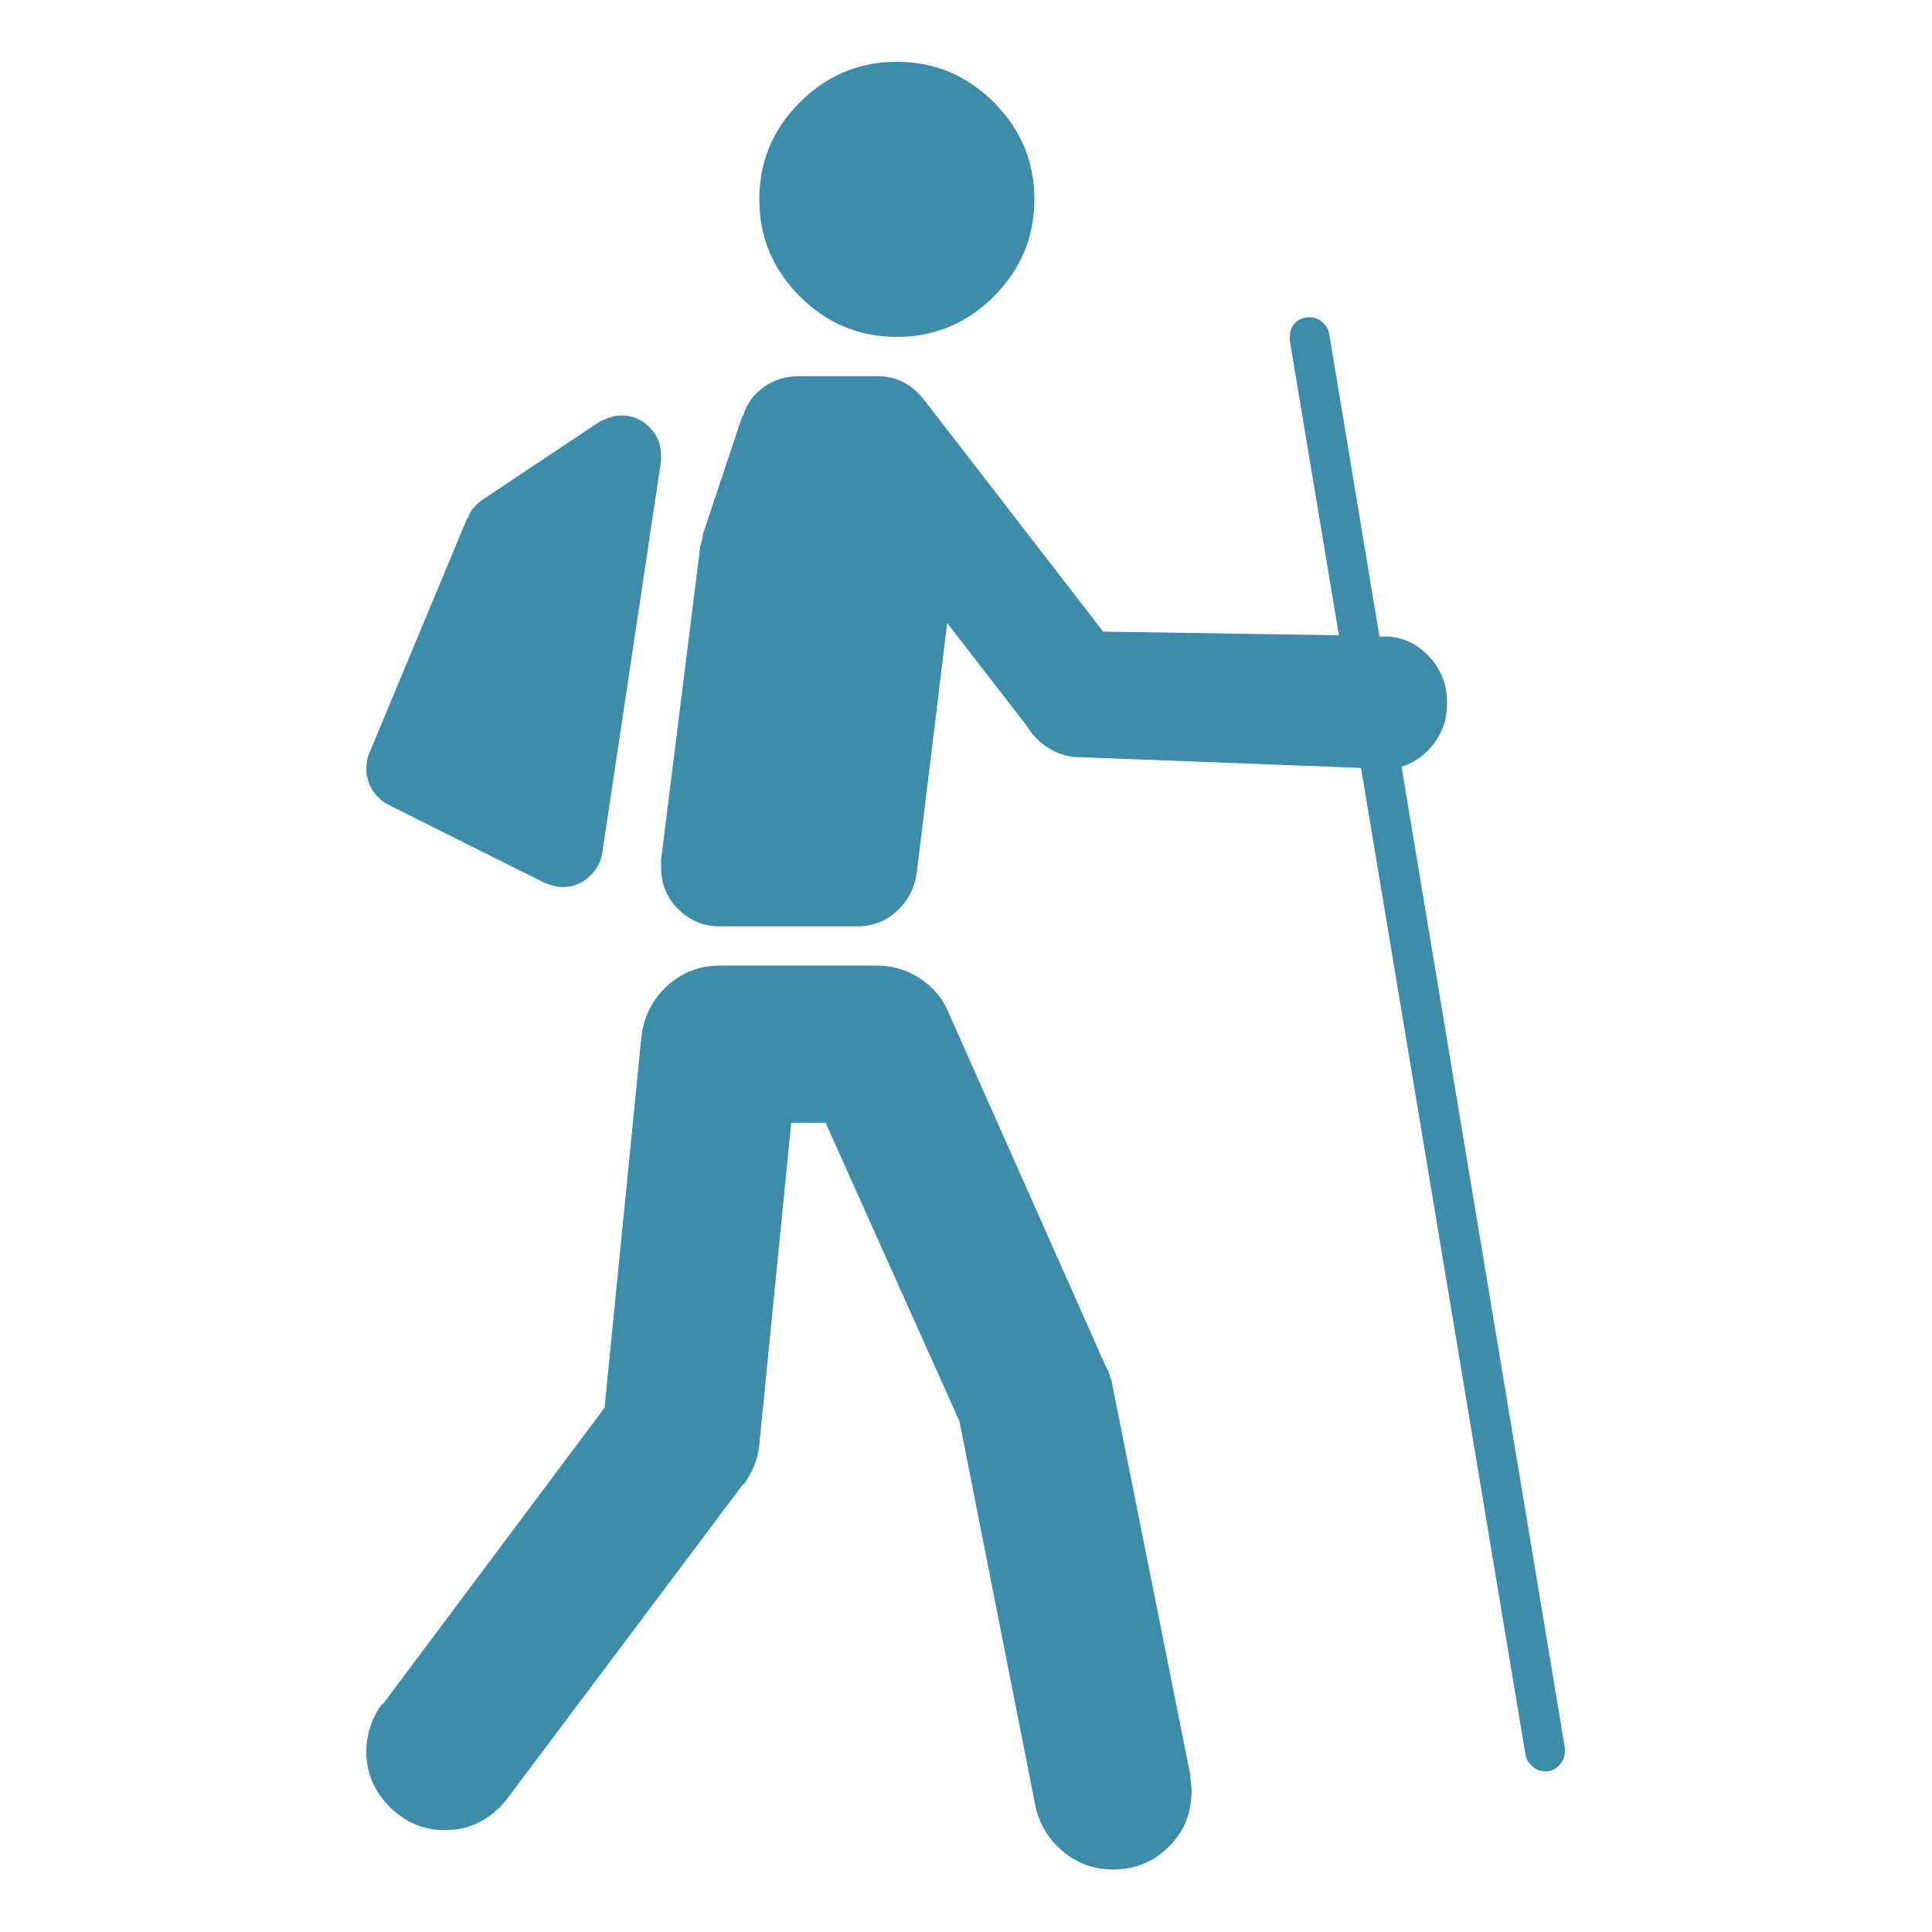 <?xml version="1.0" encoding="UTF-8" standalone="no"?>
<!DOCTYPE svg PUBLIC "-//W3C//DTD SVG 1.1//EN" "http://www.w3.org/Graphics/SVG/1.1/DTD/svg11.dtd">
<svg width="100%" height="100%" viewBox="0 0 320 320" version="1.1" xmlns="http://www.w3.org/2000/svg" xmlns:xlink="http://www.w3.org/1999/xlink" xml:space="preserve" xmlns:serif="http://www.serif.com/" style="fill-rule:evenodd;clip-rule:evenodd;stroke-linejoin:round;stroke-miterlimit:2;">
    <g transform="matrix(1.845,0,0,1.845,-90.869,-72.314)">
        <path d="M156.112,198.534C156.112,198.754 156.13,198.993 156.167,199.25C156.204,199.507 156.222,199.746 156.222,199.967C156.222,201.951 155.542,203.623 154.183,204.983C152.823,206.342 151.151,207.022 149.167,207.022C147.476,207.022 145.988,206.489 144.702,205.424C143.416,204.358 142.589,203.017 142.221,201.4L135.386,166.784L123.37,139.994L120.283,139.994L117.417,168.878C117.343,169.613 117.178,170.275 116.921,170.863C116.663,171.45 116.351,172.002 115.984,172.516L115.984,172.406L94.817,200.628C94.155,201.51 93.347,202.208 92.391,202.723C91.436,203.237 90.37,203.494 89.194,203.494C87.284,203.494 85.63,202.796 84.234,201.4C82.837,200.003 82.139,198.35 82.139,196.439C82.139,195.63 82.268,194.859 82.525,194.124C82.782,193.389 83.131,192.727 83.572,192.139L83.572,192.25L103.526,165.571L106.833,132.277C107.054,130.44 107.826,128.915 109.148,127.702C110.471,126.49 112.052,125.883 113.889,125.883L128,125.883C129.396,125.883 130.683,126.269 131.859,127.041C133.034,127.813 133.88,128.823 134.394,130.073L148.505,161.823C148.652,162.043 148.762,162.282 148.836,162.539C148.909,162.796 148.983,163.035 149.056,163.256L156.112,198.534ZM129.764,69.439C133.145,69.439 136.048,68.226 138.473,65.801C140.898,63.376 142.111,60.472 142.111,57.092C142.111,53.711 140.898,50.808 138.473,48.382C136.048,45.957 133.145,44.744 129.764,44.744C126.383,44.744 123.48,45.957 121.055,48.382C118.629,50.808 117.417,53.711 117.417,57.092C117.417,60.472 118.629,63.376 121.055,65.801C123.48,68.226 126.383,69.439 129.764,69.439ZM84.123,111.441L98.234,118.497C98.455,118.571 98.694,118.644 98.951,118.718C99.208,118.791 99.484,118.828 99.778,118.828C100.66,118.828 101.431,118.534 102.093,117.946C102.754,117.358 103.159,116.66 103.306,115.851L108.597,80.573L108.597,80.022C108.597,79.067 108.248,78.24 107.55,77.542C106.852,76.844 106.025,76.494 105.069,76.494C104.702,76.494 104.353,76.55 104.022,76.66C103.691,76.77 103.379,76.899 103.085,77.046L92.502,84.101C92.208,84.322 91.951,84.561 91.73,84.818C91.51,85.075 91.363,85.351 91.289,85.645L91.179,85.755L82.359,106.922C82.286,107.069 82.231,107.271 82.194,107.528C82.157,107.785 82.139,108.024 82.139,108.244C82.139,108.906 82.323,109.531 82.69,110.119C83.058,110.707 83.535,111.148 84.123,111.441ZM175.074,108.024C176.25,107.656 177.224,106.958 177.995,105.929C178.767,104.9 179.153,103.724 179.153,102.402L179.153,102.181C179.153,100.711 178.657,99.407 177.664,98.267C176.672,97.128 175.441,96.485 173.971,96.338L173.089,96.338L168.569,69.108C168.496,68.741 168.294,68.41 167.963,68.116C167.632,67.822 167.247,67.675 166.806,67.675C166.291,67.675 165.868,67.84 165.538,68.171C165.207,68.502 165.042,68.924 165.042,69.439L165.042,69.77L169.451,96.228L148.285,95.897L132.189,75.061C131.675,74.4 131.068,73.885 130.37,73.518C129.672,73.15 128.882,72.967 128,72.967L120.944,72.967C119.769,72.967 118.721,73.297 117.803,73.959C116.884,74.62 116.277,75.466 115.984,76.494L115.873,76.605L112.345,87.188C112.345,87.335 112.327,87.482 112.29,87.629C112.254,87.776 112.198,87.96 112.125,88.18L108.597,116.402L108.597,117.064C108.597,118.534 109.112,119.783 110.141,120.812C111.17,121.841 112.419,122.356 113.889,122.356L126.236,122.356C127.559,122.356 128.717,121.915 129.709,121.033C130.701,120.151 131.307,119.048 131.528,117.725L134.284,95.126L141.45,104.386C141.891,105.121 142.46,105.727 143.158,106.205C143.857,106.683 144.647,106.995 145.529,107.142L171.436,108.134L186.208,196.77C186.282,197.137 186.484,197.468 186.815,197.762C187.145,198.056 187.531,198.203 187.972,198.203L188.303,198.203C188.67,198.129 189.001,197.927 189.295,197.596C189.589,197.266 189.736,196.88 189.736,196.439L189.736,196.108L175.074,108.024Z" style="fill:rgb(60,140,170);fill-rule:nonzero;"/>
    </g>
</svg>

